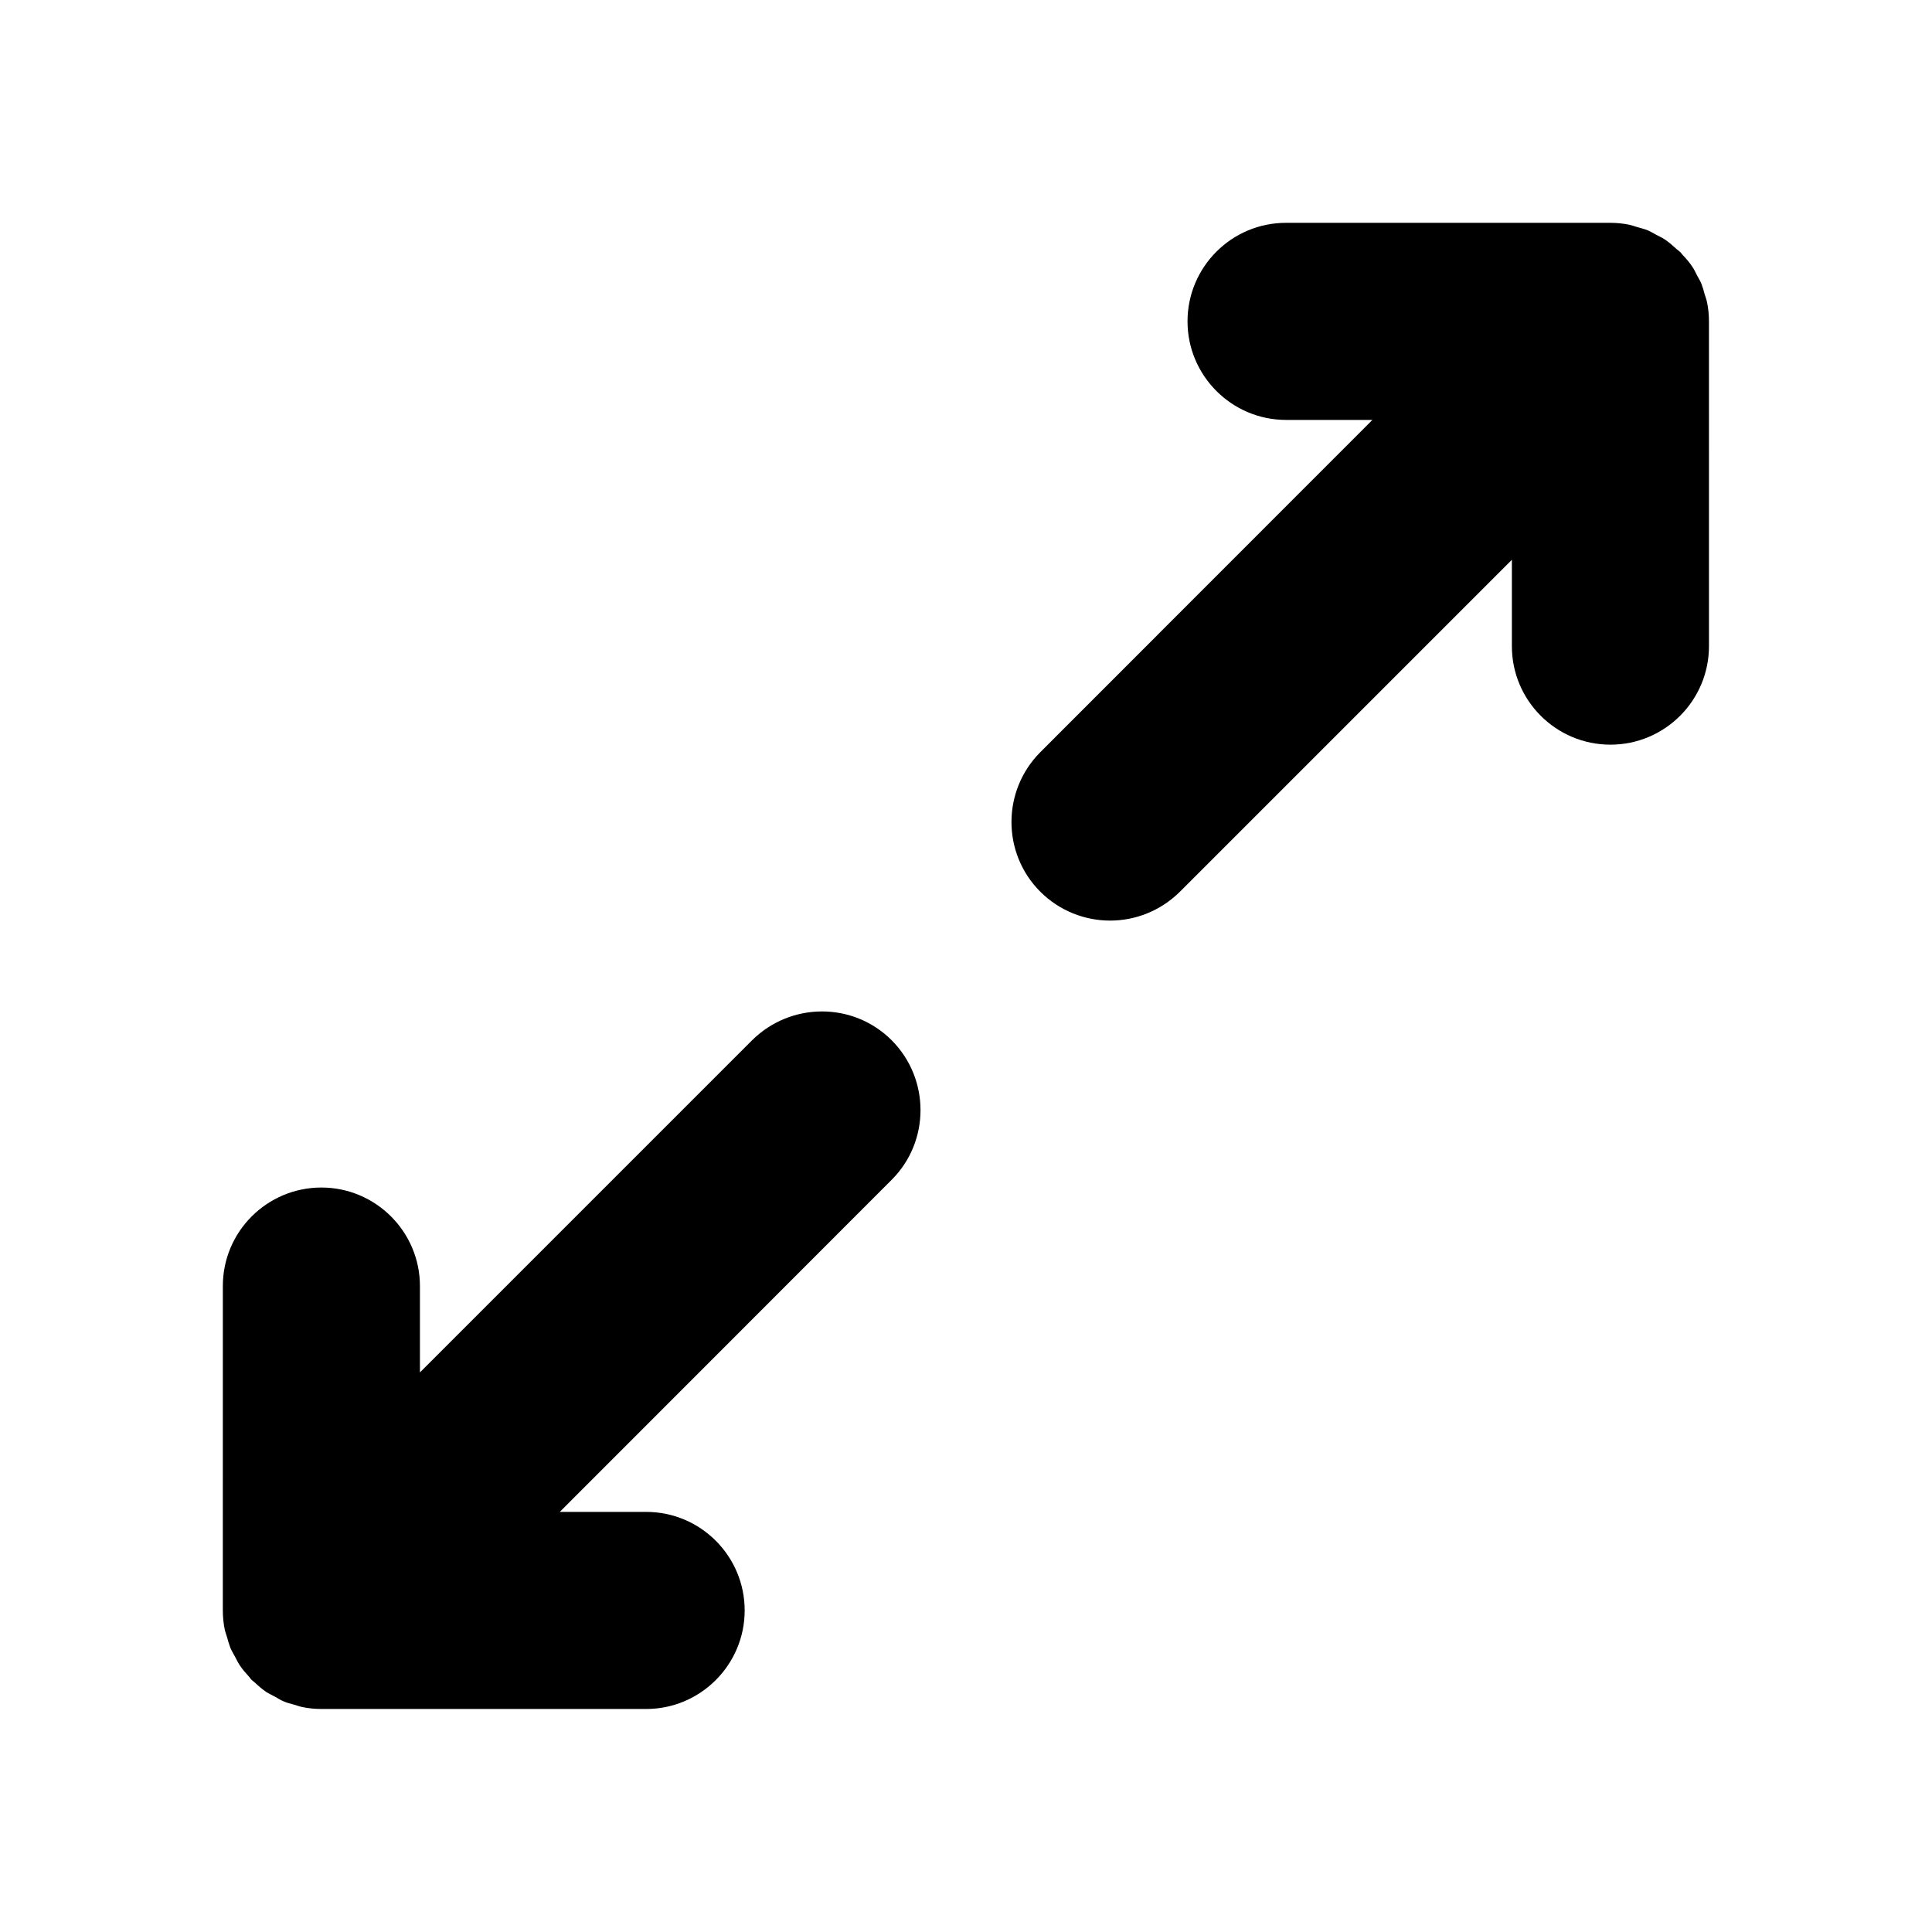 <?xml version="1.0" encoding="UTF-8"?>
<!-- Uploaded to: SVG Find, www.svgrepo.com, Generator: SVG Find Mixer Tools -->
<svg fill="#000000" width="800px" height="800px" version="1.1" viewBox="144 144 512 512" xmlns="http://www.w3.org/2000/svg">
 <path d="m380.31 419.69c10.18 10.23 10.18 26.785 0 36.965l-87.961 88.012h22.879c14.445 0 26.117 11.723 26.117 26.117s-11.723 26.117-26.117 26.117l-86.008-0.004c-1.695 0-3.445-0.152-5.141-0.516-0.719-0.152-1.387-0.41-2.109-0.617-0.926-0.258-1.852-0.461-2.777-0.875-0.77-0.309-1.492-0.77-2.211-1.184-0.77-0.41-1.543-0.77-2.312-1.234-1.133-0.77-2.211-1.695-3.188-2.621-0.258-0.207-0.516-0.41-0.77-0.617-0.258-0.258-0.41-0.516-0.617-0.77-0.926-1.027-1.852-2.055-2.621-3.238-0.461-0.719-0.824-1.492-1.234-2.262-0.41-0.77-0.875-1.492-1.184-2.262-0.359-0.926-0.617-1.852-0.875-2.777-0.207-0.719-0.461-1.336-0.617-2.055-0.359-1.695-0.516-3.445-0.516-5.141l0.004-85.902c0-14.445 11.723-26.117 26.117-26.117s26.117 11.723 26.117 26.117v22.879l87.961-87.961c10.277-10.234 26.832-10.285 37.062-0.055zm216.07-195.61c-0.152-0.719-0.41-1.387-0.617-2.055-0.258-0.977-0.516-1.902-0.875-2.828-0.309-0.77-0.77-1.492-1.184-2.262-0.41-0.77-0.719-1.543-1.234-2.262-0.77-1.184-1.695-2.211-2.672-3.238-0.207-0.258-0.359-0.516-0.617-0.719-0.258-0.258-0.516-0.41-0.77-0.617-1.027-0.926-2.055-1.852-3.188-2.621-0.77-0.516-1.594-0.875-2.363-1.285-0.719-0.359-1.387-0.824-2.16-1.133-0.977-0.41-1.953-0.617-2.981-0.926-0.668-0.207-1.234-0.41-1.902-0.566-1.695-0.359-3.445-0.516-5.141-0.516h-85.855c-14.445 0-26.117 11.723-26.117 26.117s11.723 26.117 26.117 26.117h22.879l-88.016 88.059c-10.18 10.23-10.18 26.785 0 36.965 5.09 5.09 11.824 7.66 18.508 7.66 6.684 0 13.367-2.57 18.508-7.66l87.961-87.961v22.879c0 14.445 11.723 26.117 26.117 26.117 14.445 0 26.117-11.723 26.117-26.117l-0.004-86.008c0-1.699-0.152-3.445-0.512-5.141z"/>
</svg>
